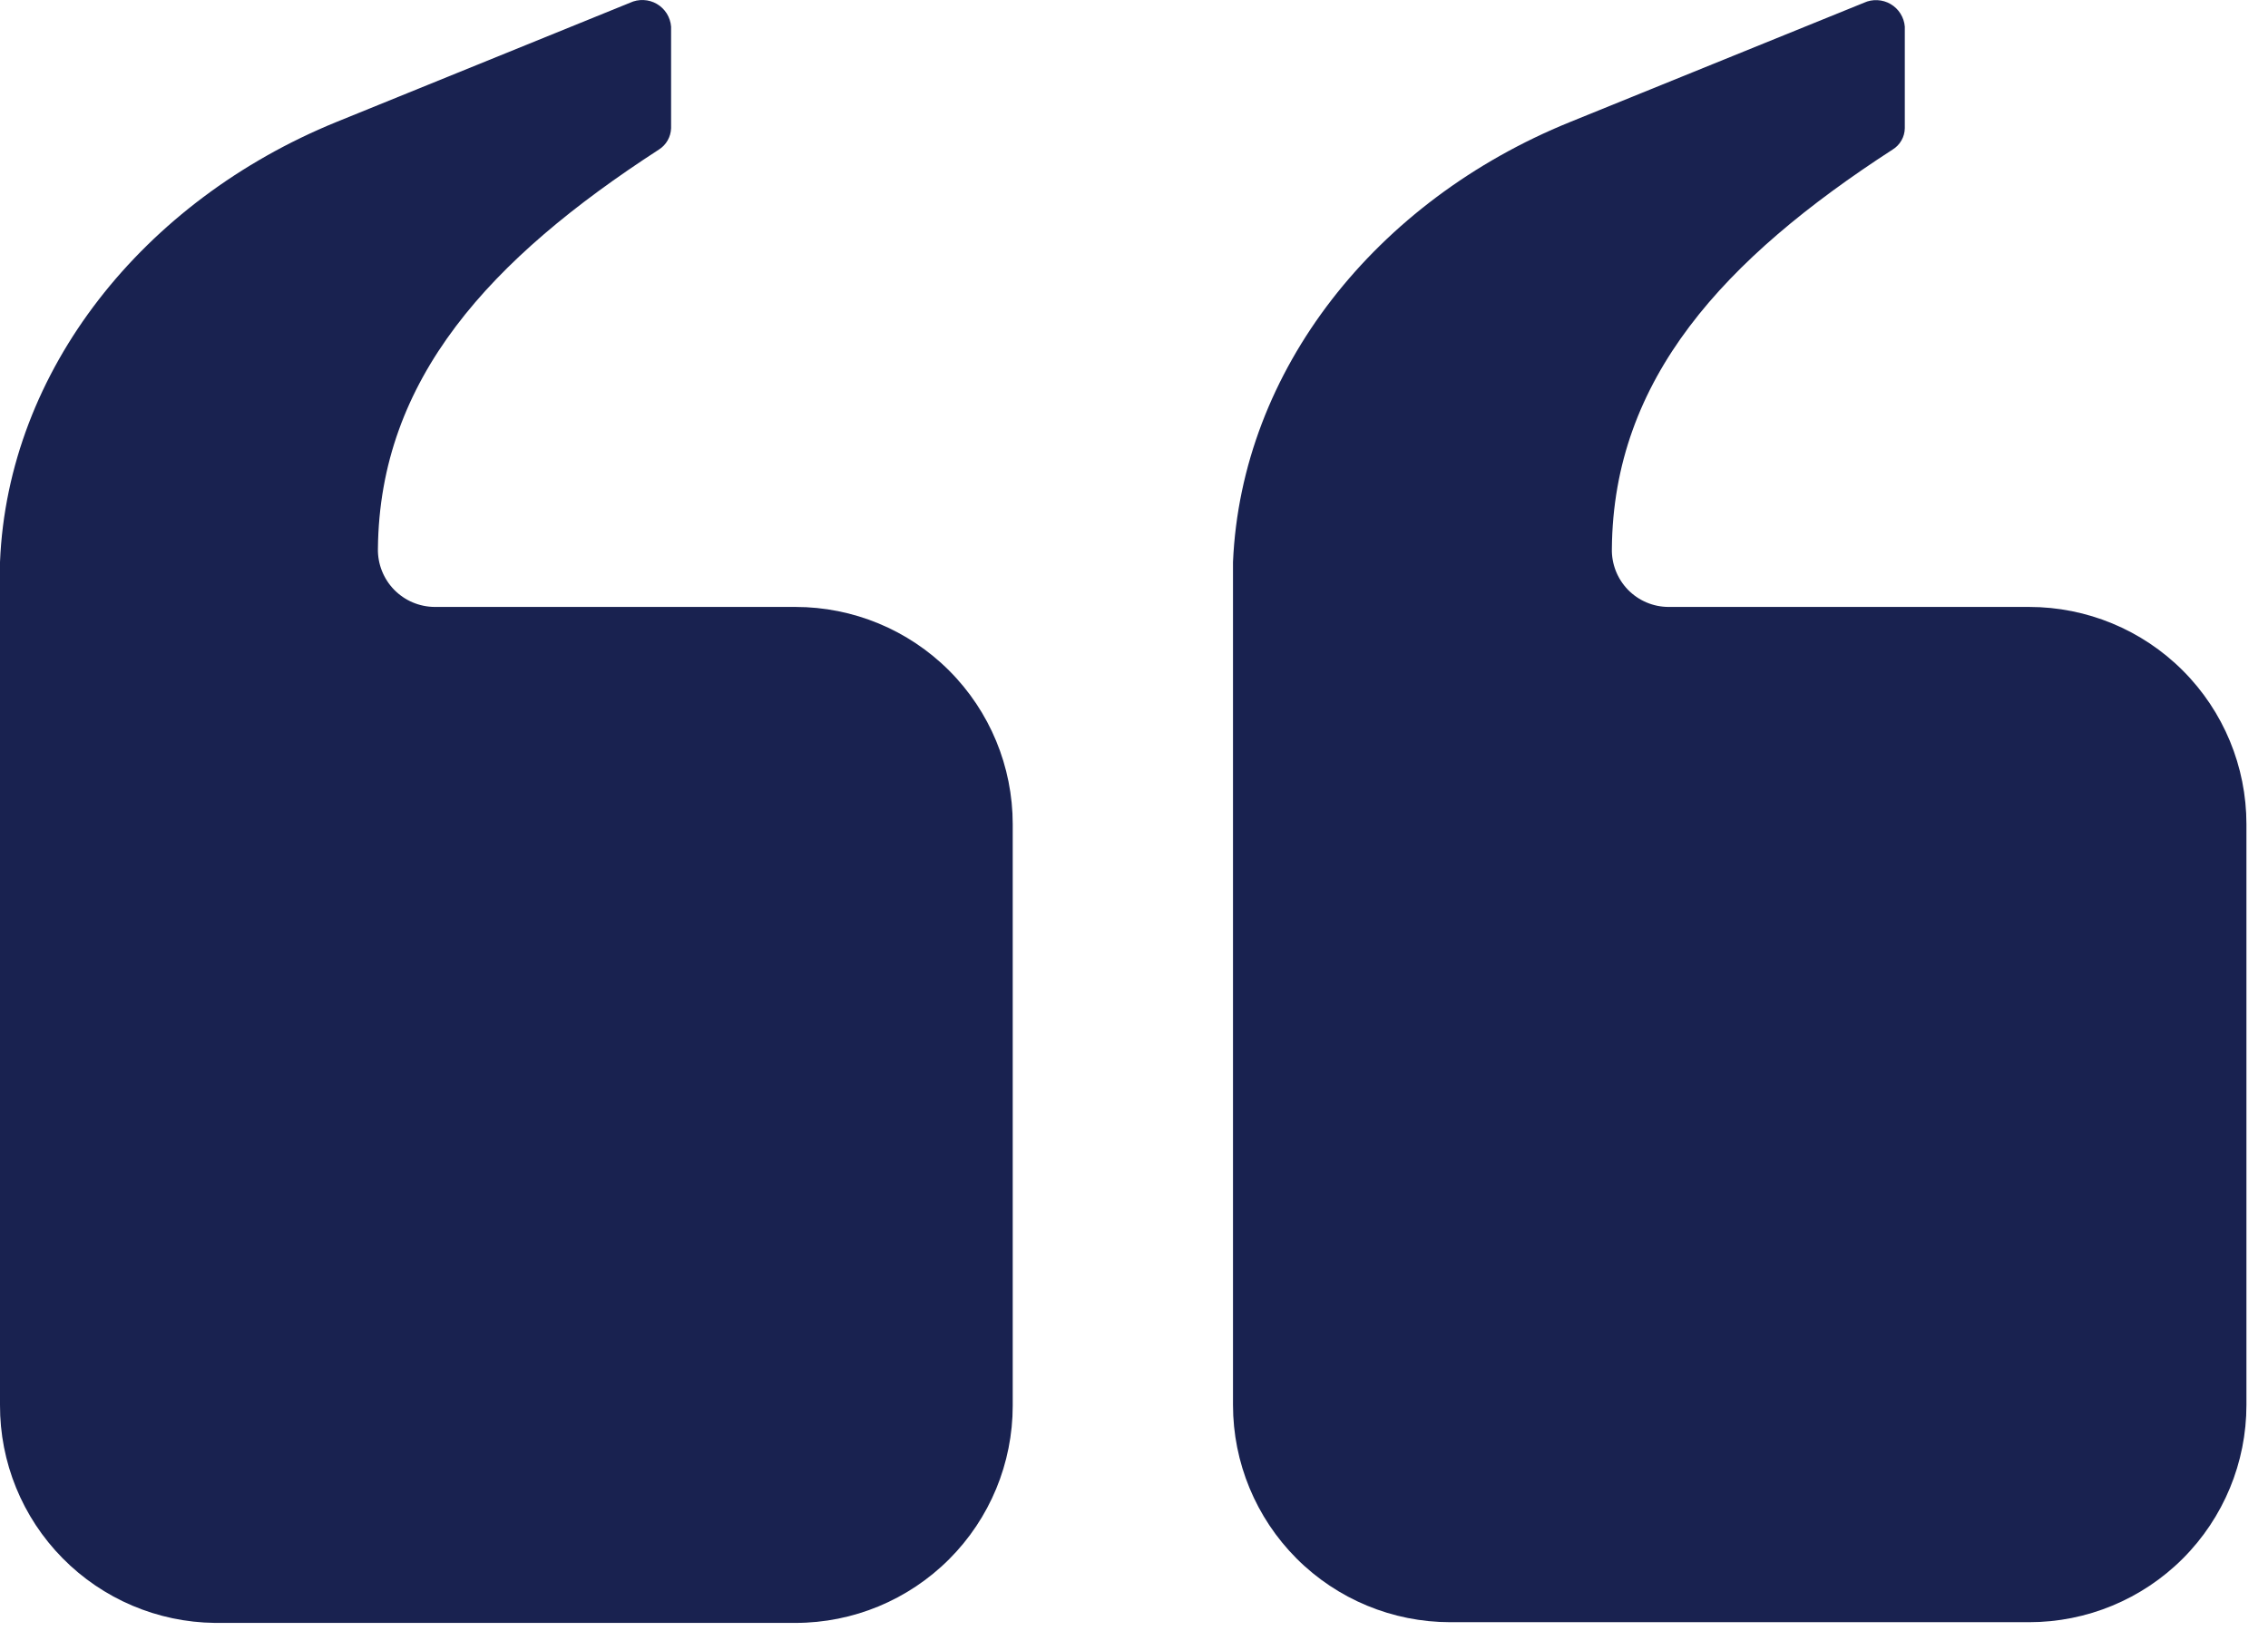 <?xml version="1.0" encoding="UTF-8"?>
<svg xmlns="http://www.w3.org/2000/svg" width="57" height="41" viewBox="0 0 57 41" fill="none">
  <g clip-path="url(#clip0_374_4577)">
    <path d="M19.992 15.255H10.926C10.736 15.254 10.547 15.215 10.372 15.141C10.197 15.067 10.038 14.958 9.905 14.822C9.772 14.686 9.668 14.524 9.598 14.347C9.528 14.17 9.494 13.981 9.498 13.791C9.54 9.525 12.318 6.507 16.56 3.759C16.651 3.701 16.726 3.623 16.779 3.53C16.832 3.437 16.862 3.332 16.866 3.225V0.669C16.857 0.552 16.819 0.439 16.757 0.339C16.694 0.24 16.609 0.157 16.507 0.098C16.406 0.039 16.291 0.006 16.174 0.001C16.057 -0.004 15.94 0.019 15.834 0.069L8.448 3.069C3.6 5.049 0.198 9.303 3.08088e-05 14.127C3.08088e-05 14.307 3.08088e-05 14.487 3.08088e-05 14.661V20.157C3.08088e-05 20.343 3.08088e-05 20.529 3.08088e-05 20.715V35.313C-0.005 36.754 0.56 38.138 1.572 39.164C2.583 40.19 3.959 40.775 5.4 40.791H19.992C21.44 40.791 22.829 40.215 23.853 39.191C24.877 38.168 25.452 36.779 25.452 35.331V20.715C25.452 19.267 24.877 17.878 23.853 16.854C22.829 15.83 21.44 15.255 19.992 15.255Z" fill="#192250"></path>
    <path d="M50.998 15.255H41.932C41.742 15.254 41.554 15.216 41.379 15.141C41.204 15.067 41.046 14.958 40.913 14.822C40.781 14.685 40.677 14.524 40.608 14.347C40.539 14.17 40.505 13.981 40.51 13.791C40.546 9.525 43.324 6.507 47.566 3.759C47.658 3.703 47.734 3.624 47.787 3.531C47.841 3.438 47.87 3.332 47.872 3.225V0.669C47.863 0.553 47.825 0.441 47.763 0.342C47.701 0.243 47.616 0.161 47.515 0.102C47.415 0.043 47.301 0.01 47.185 0.004C47.068 -0.002 46.952 0.02 46.846 0.069L39.454 3.069C34.576 5.049 31.198 9.303 30.988 14.127C30.988 14.307 30.988 14.487 30.988 14.661V20.157C30.988 20.343 30.988 20.529 30.988 20.715V35.313C30.988 36.761 31.564 38.15 32.587 39.174C33.611 40.198 35 40.773 36.448 40.773H50.998C52.446 40.773 53.835 40.198 54.859 39.174C55.883 38.15 56.458 36.761 56.458 35.313V20.715C56.458 19.267 55.883 17.878 54.859 16.854C53.835 15.83 52.446 15.255 50.998 15.255Z" fill="#192250"></path>
  </g>
  <defs>
    <clipPath id="clip0_374_4577">
      <rect width="57" height="41" fill="white"></rect>
    </clipPath>
  </defs>
</svg>
